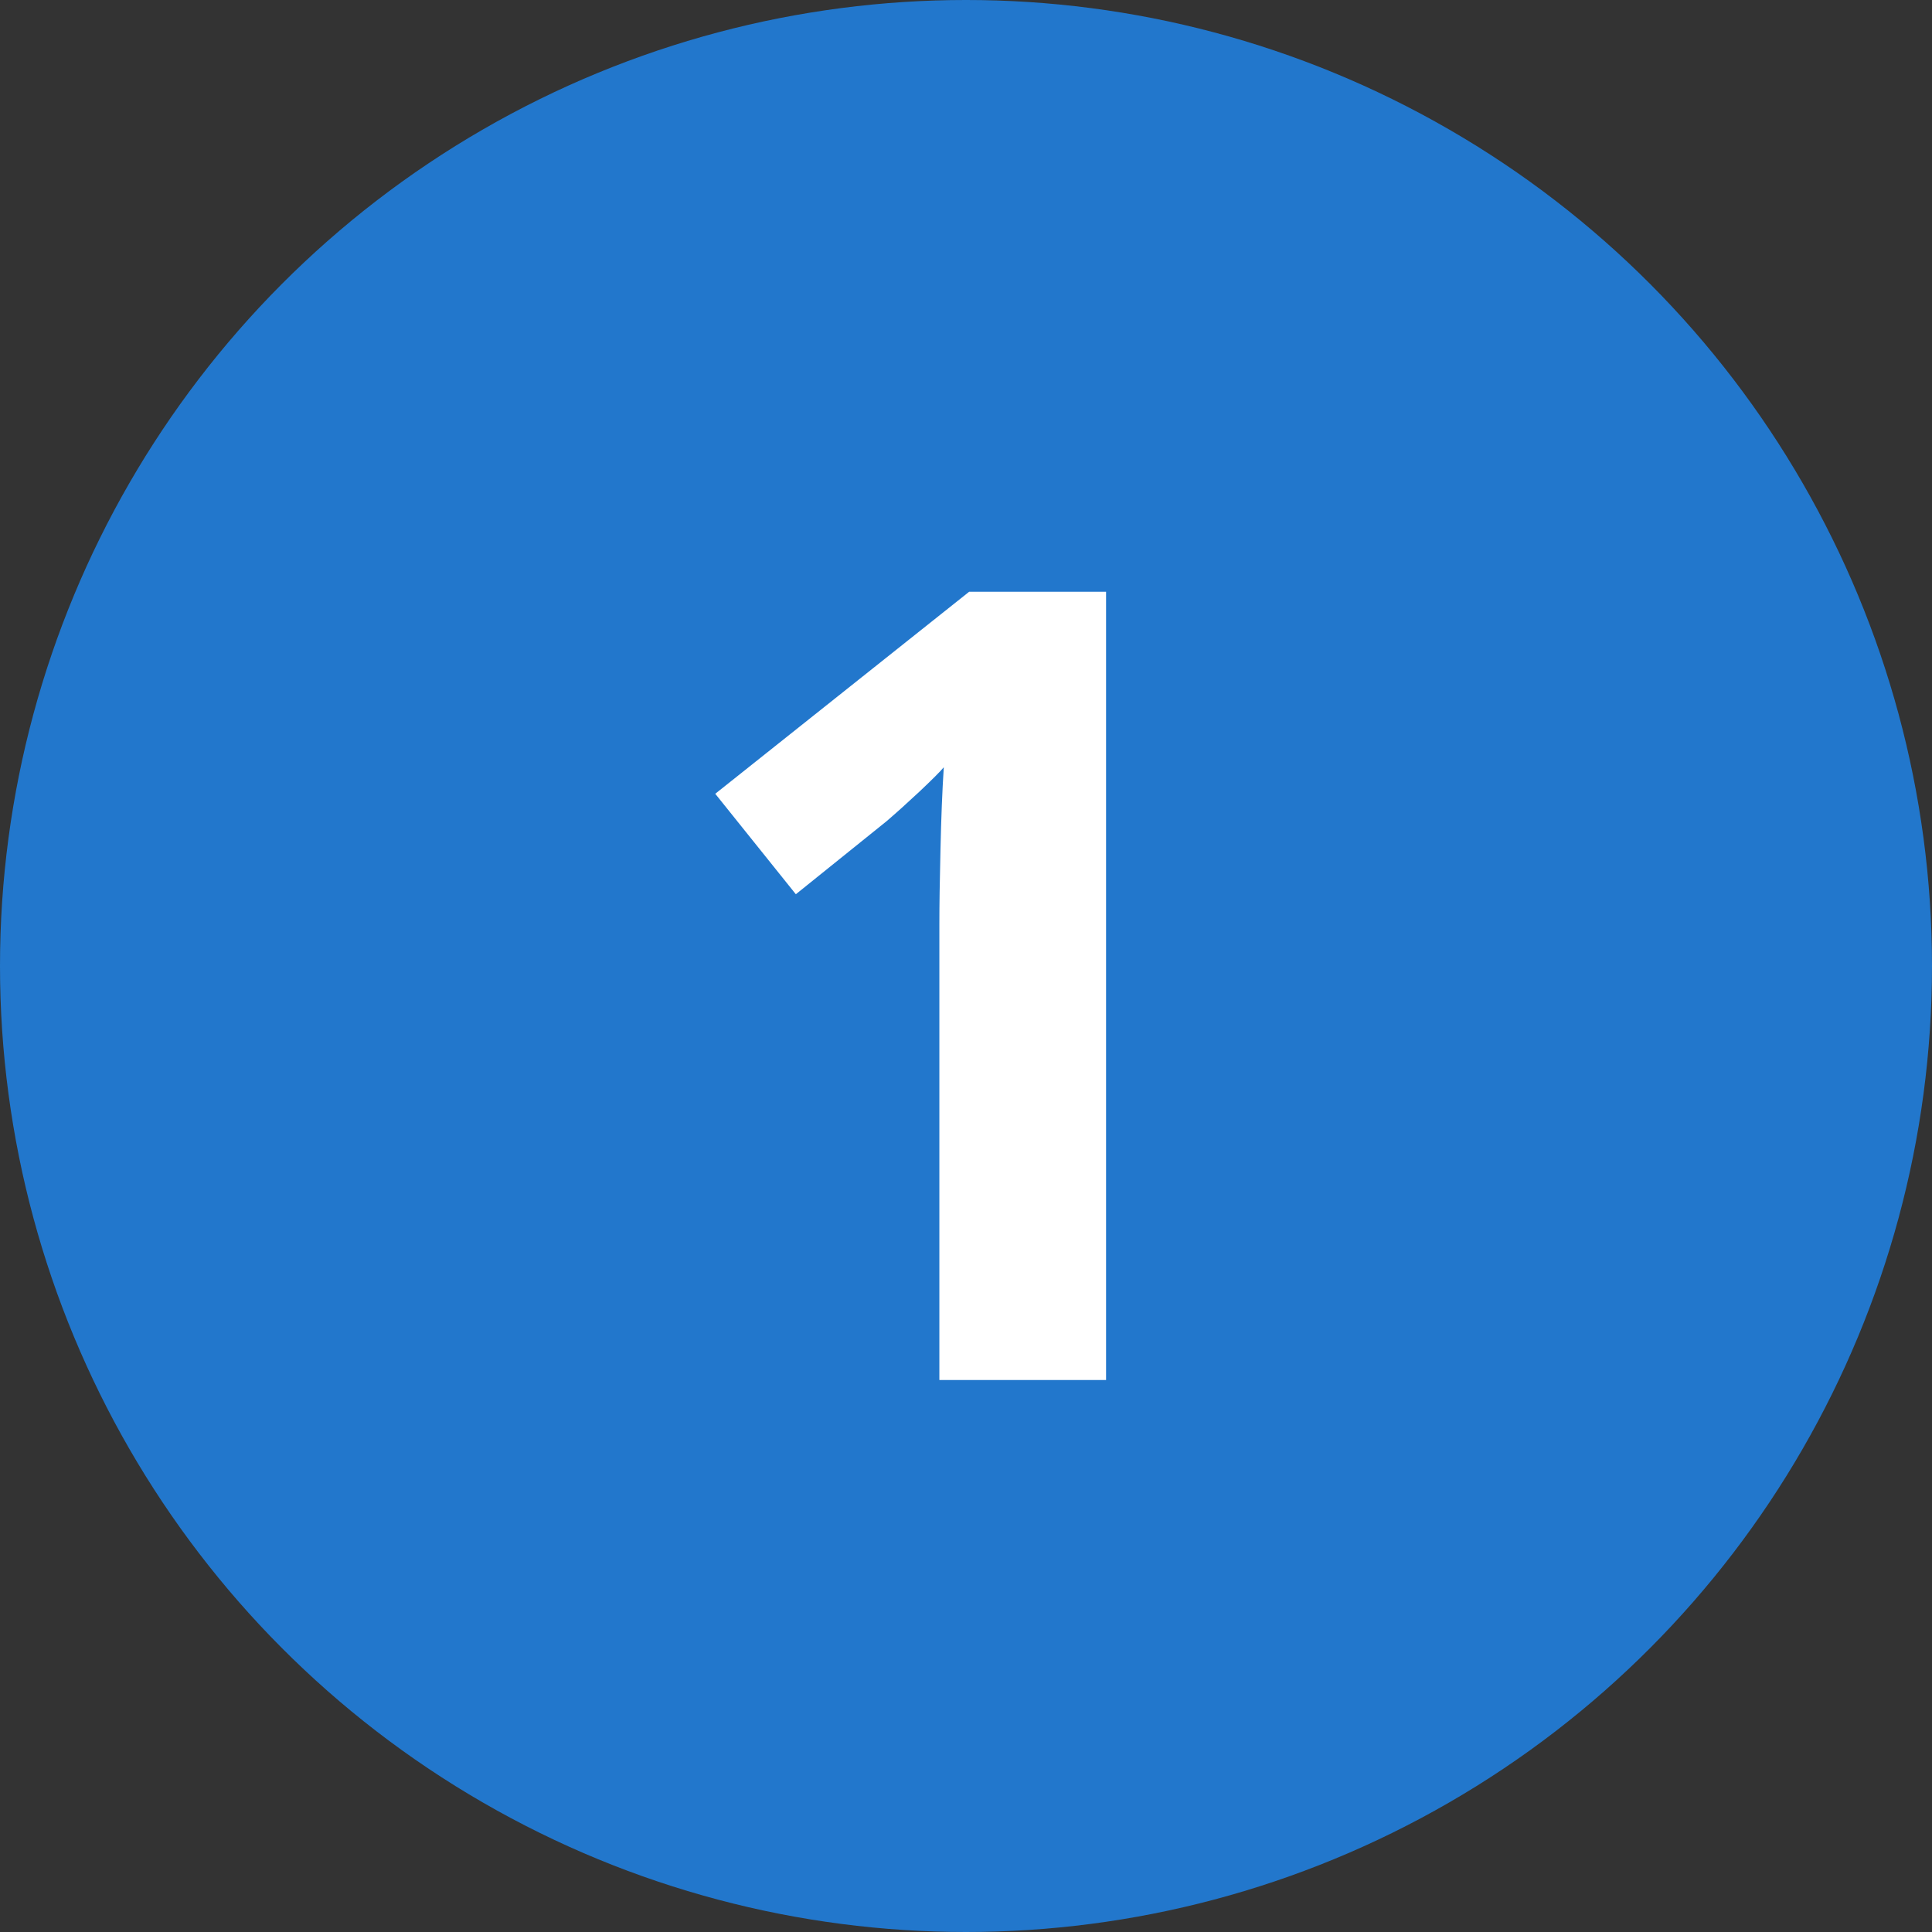 <?xml version="1.0" encoding="UTF-8"?> <svg xmlns="http://www.w3.org/2000/svg" width="28" height="28" viewBox="0 0 28 28" fill="none"><rect x="0" y="0" width="28" height="28" fill="#333333" stroke="none"/><circle cx="14" cy="14" r="14" fill="#2277CC"></circle><path d="M16.03 20H13.614V13.392C13.614 13.125 13.619 12.768 13.63 12.32C13.64 11.861 13.656 11.461 13.678 11.12C13.624 11.184 13.507 11.301 13.326 11.472C13.155 11.632 12.995 11.776 12.846 11.904L11.534 12.96L10.366 11.504L14.046 8.576H16.03V20Z" fill="white"></path></svg> 